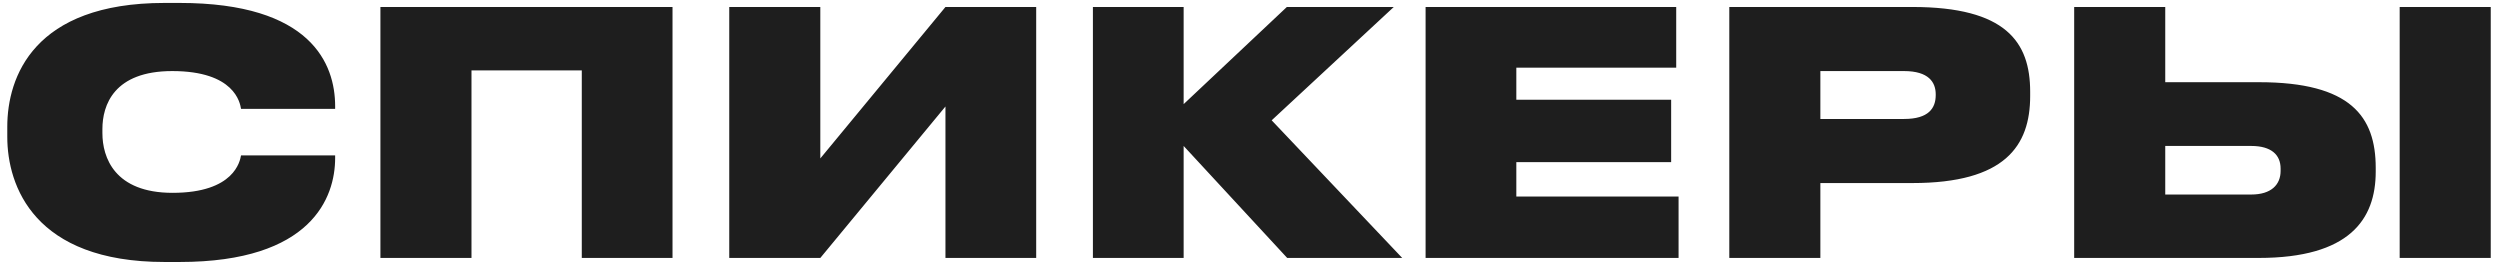 <?xml version="1.0" encoding="UTF-8"?> <svg xmlns="http://www.w3.org/2000/svg" width="252" height="27" viewBox="0 0 252 27" fill="none"><path d="M18.108 26.408H16.578C3.454 26.408 0.734 18.758 0.734 13.794V12.774C0.734 7.776 3.386 0.296 16.578 0.296H18.108C31.368 0.296 33.782 6.45 33.782 10.7V10.972H24.296C24.194 10.36 23.65 7.164 17.36 7.164C11.478 7.164 10.322 10.598 10.322 13.012V13.42C10.322 15.868 11.546 19.438 17.394 19.438C23.65 19.438 24.194 16.208 24.296 15.664H33.782V15.936C33.782 19.88 31.436 26.408 18.108 26.408ZM38.346 26V0.704H67.79V26H58.644V7.096H47.526V26H38.346ZM95.302 26V10.734L82.688 26H73.508V0.704H82.688V15.97L95.302 0.704H104.448V26H95.302ZM129.749 26L119.311 14.712V26H110.165V0.704H119.311V10.496L129.715 0.704H140.493L128.185 12.128L141.343 26H129.749ZM143.7 0.704H168.962V6.824H152.846V10.054H168.452V16.344H152.846V19.812H169.2V26H143.7V0.704ZM192.775 18.452H183.493V26H174.313V0.704H192.775C202.193 0.704 204.641 4.24 204.641 9.238V9.68C204.641 14.712 202.091 18.452 192.775 18.452ZM183.493 7.164V11.992H191.925C194.407 11.992 195.121 10.904 195.121 9.578V9.51C195.121 8.286 194.407 7.164 191.925 7.164H183.493ZM218.257 0.704V8.286H227.709C236.957 8.286 239.473 11.754 239.473 16.922V17.296C239.473 22.124 236.821 26 227.675 26H209.077V0.704H218.257ZM218.257 19.608H226.927C228.933 19.608 229.885 18.622 229.885 17.228V16.99C229.885 15.596 228.933 14.712 226.927 14.712H218.257V19.608ZM251.067 0.704V26H241.887V0.704H251.067Z" fill="#1E1E1E"></path></svg> 